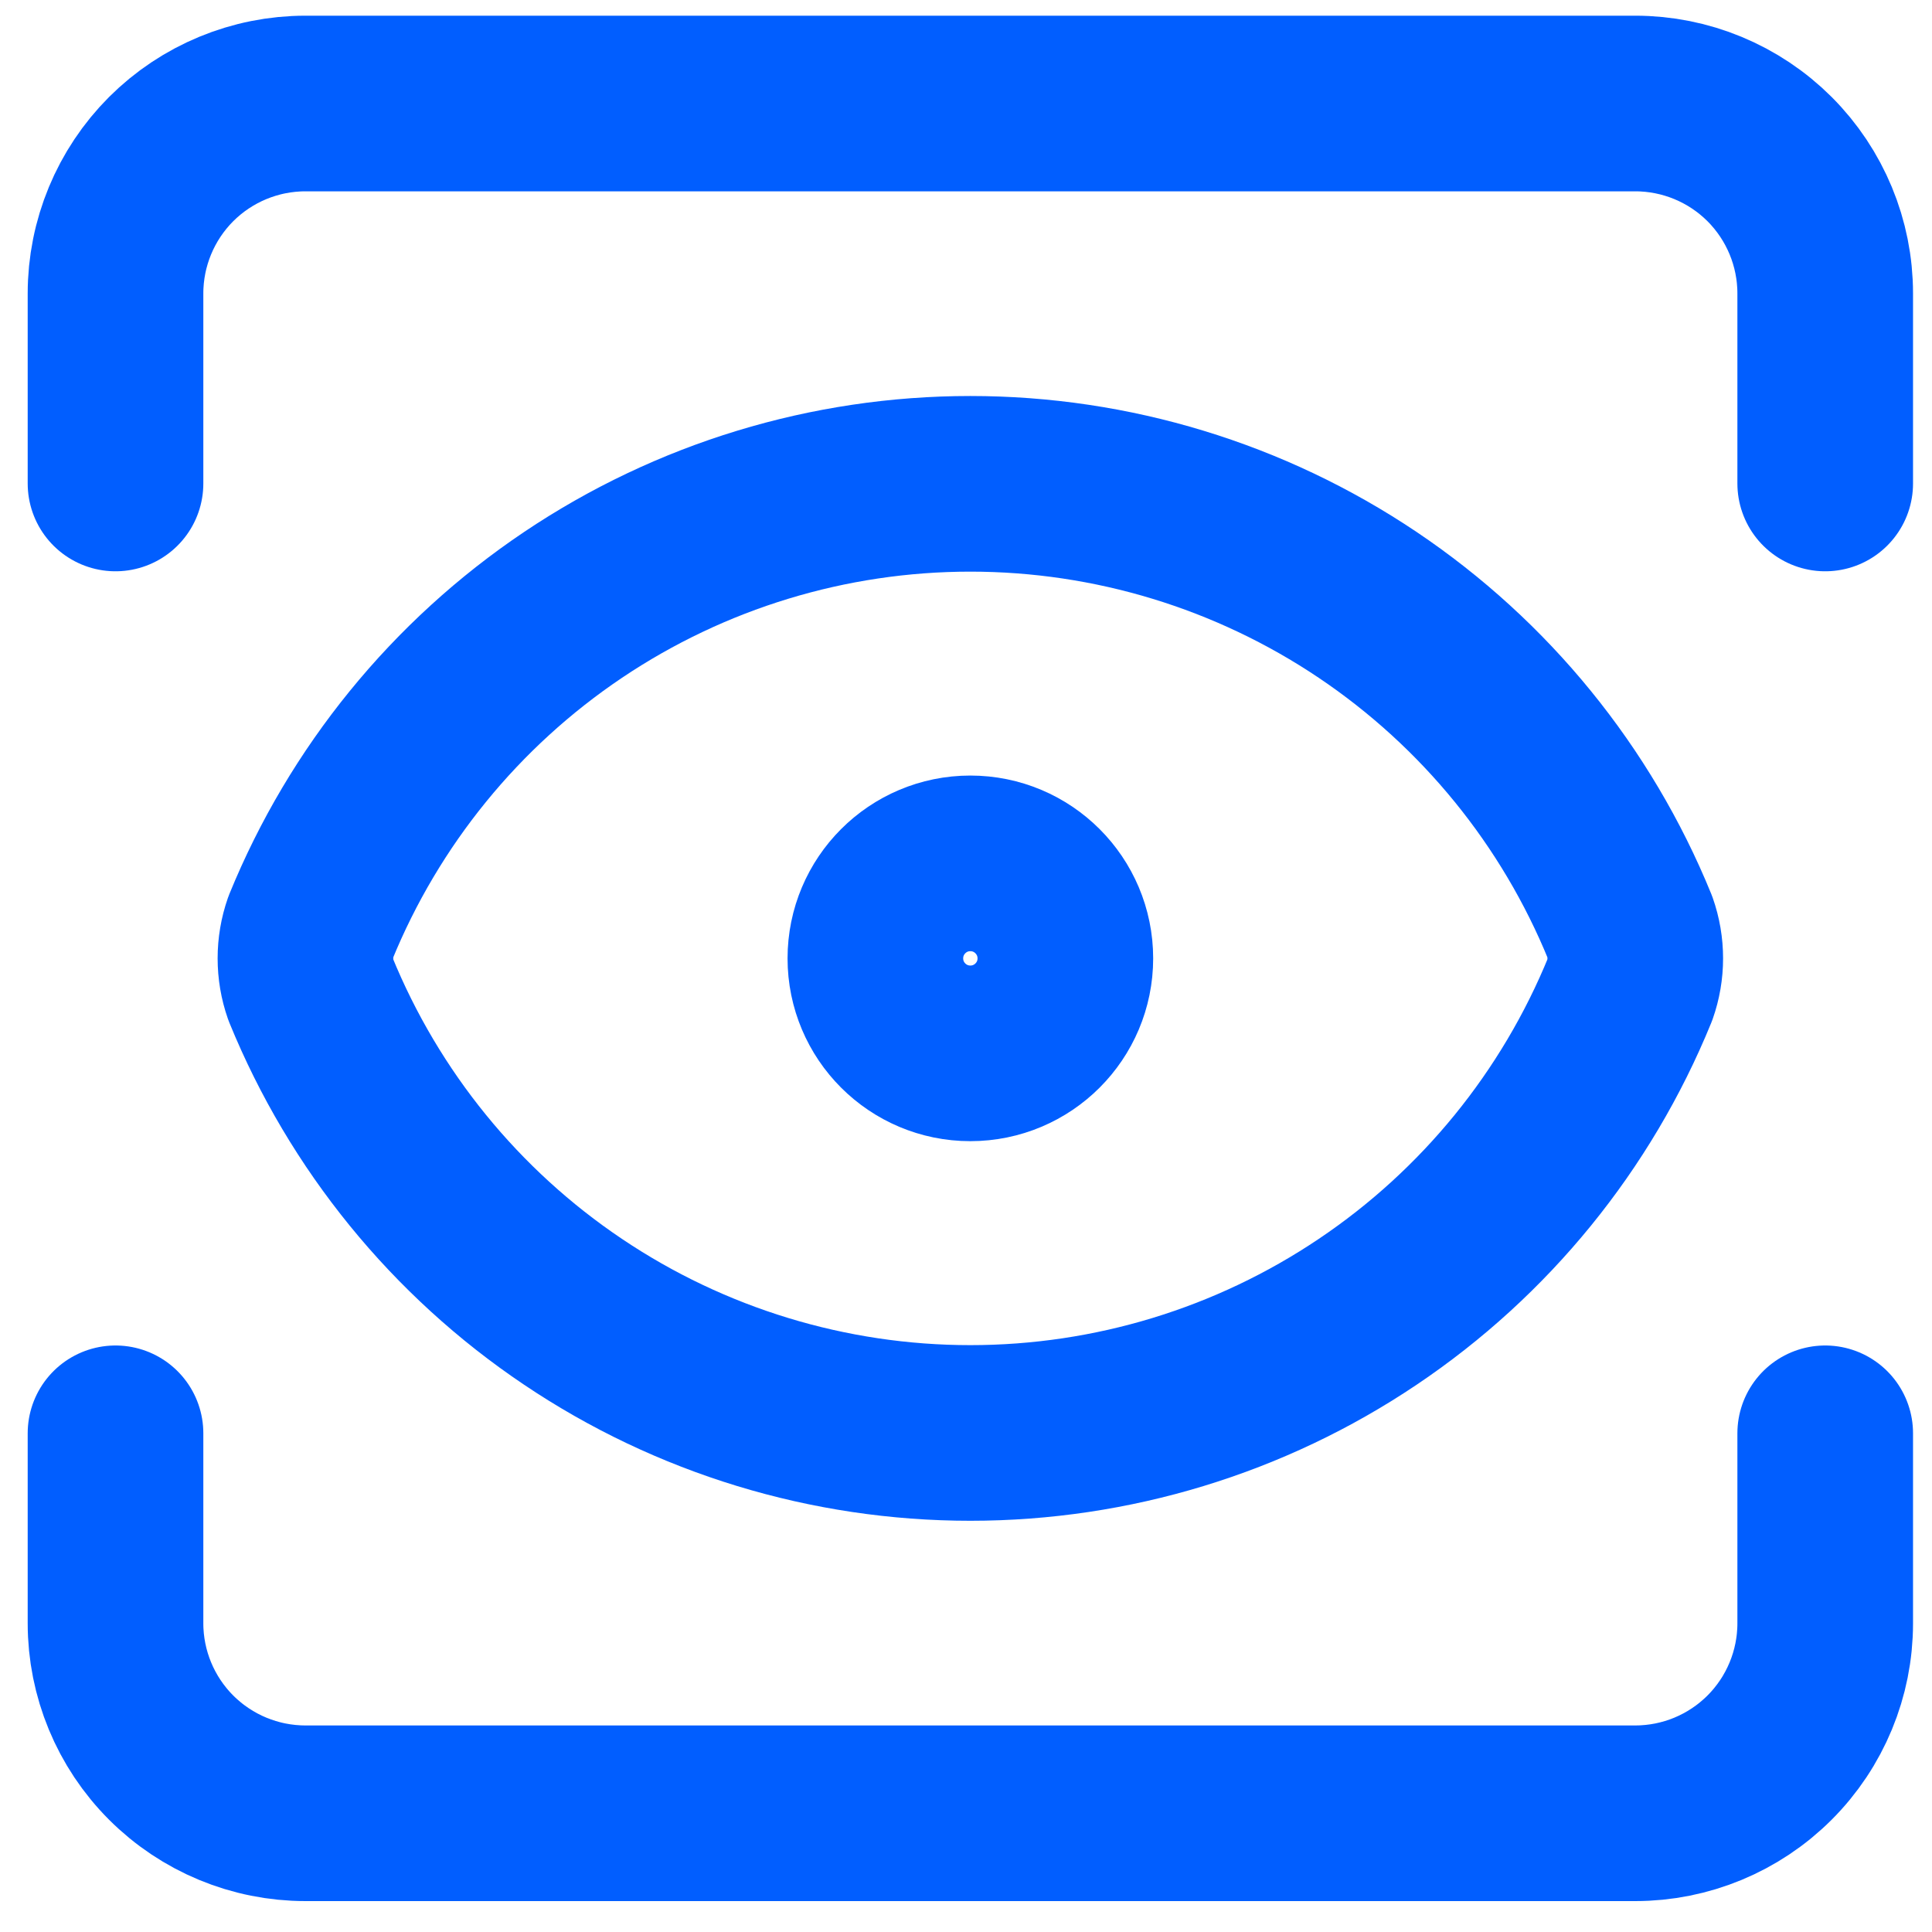 <svg width="33" height="33" viewBox="0 0 33 33" fill="none" xmlns="http://www.w3.org/2000/svg">
<path d="M31.176 24.482V27.727C31.176 28.587 30.834 29.413 30.226 30.021C29.617 30.63 28.792 30.972 27.931 30.972H5.218C4.357 30.972 3.532 30.63 2.923 30.021C2.315 29.413 1.973 28.587 1.973 27.727V24.482M31.176 8.258V5.013C31.176 4.152 30.834 3.327 30.226 2.718C29.617 2.11 28.792 1.768 27.931 1.768H5.218C4.357 1.768 3.532 2.11 2.923 2.718C2.315 3.327 1.973 4.152 1.973 5.013V8.258M18.197 16.37C18.197 17.266 17.471 17.992 16.574 17.992C15.678 17.992 14.952 17.266 14.952 16.37C14.952 15.474 15.678 14.747 16.574 14.747C17.471 14.747 18.197 15.474 18.197 16.37ZM27.84 16.905C27.962 16.559 27.962 16.181 27.84 15.834C26.927 13.596 25.368 11.681 23.361 10.332C21.355 8.984 18.992 8.264 16.574 8.264C14.157 8.264 11.794 8.984 9.788 10.332C7.781 11.681 6.222 13.596 5.308 15.834C5.187 16.181 5.187 16.559 5.308 16.905C6.222 19.143 7.781 21.059 9.788 22.407C11.794 23.756 14.157 24.476 16.574 24.476C18.992 24.476 21.355 23.756 23.361 22.407C25.368 21.059 26.927 19.143 27.84 16.905Z" stroke="#015EFF" stroke-width="3" stroke-linecap="round" stroke-linejoin="round"/>
</svg>
